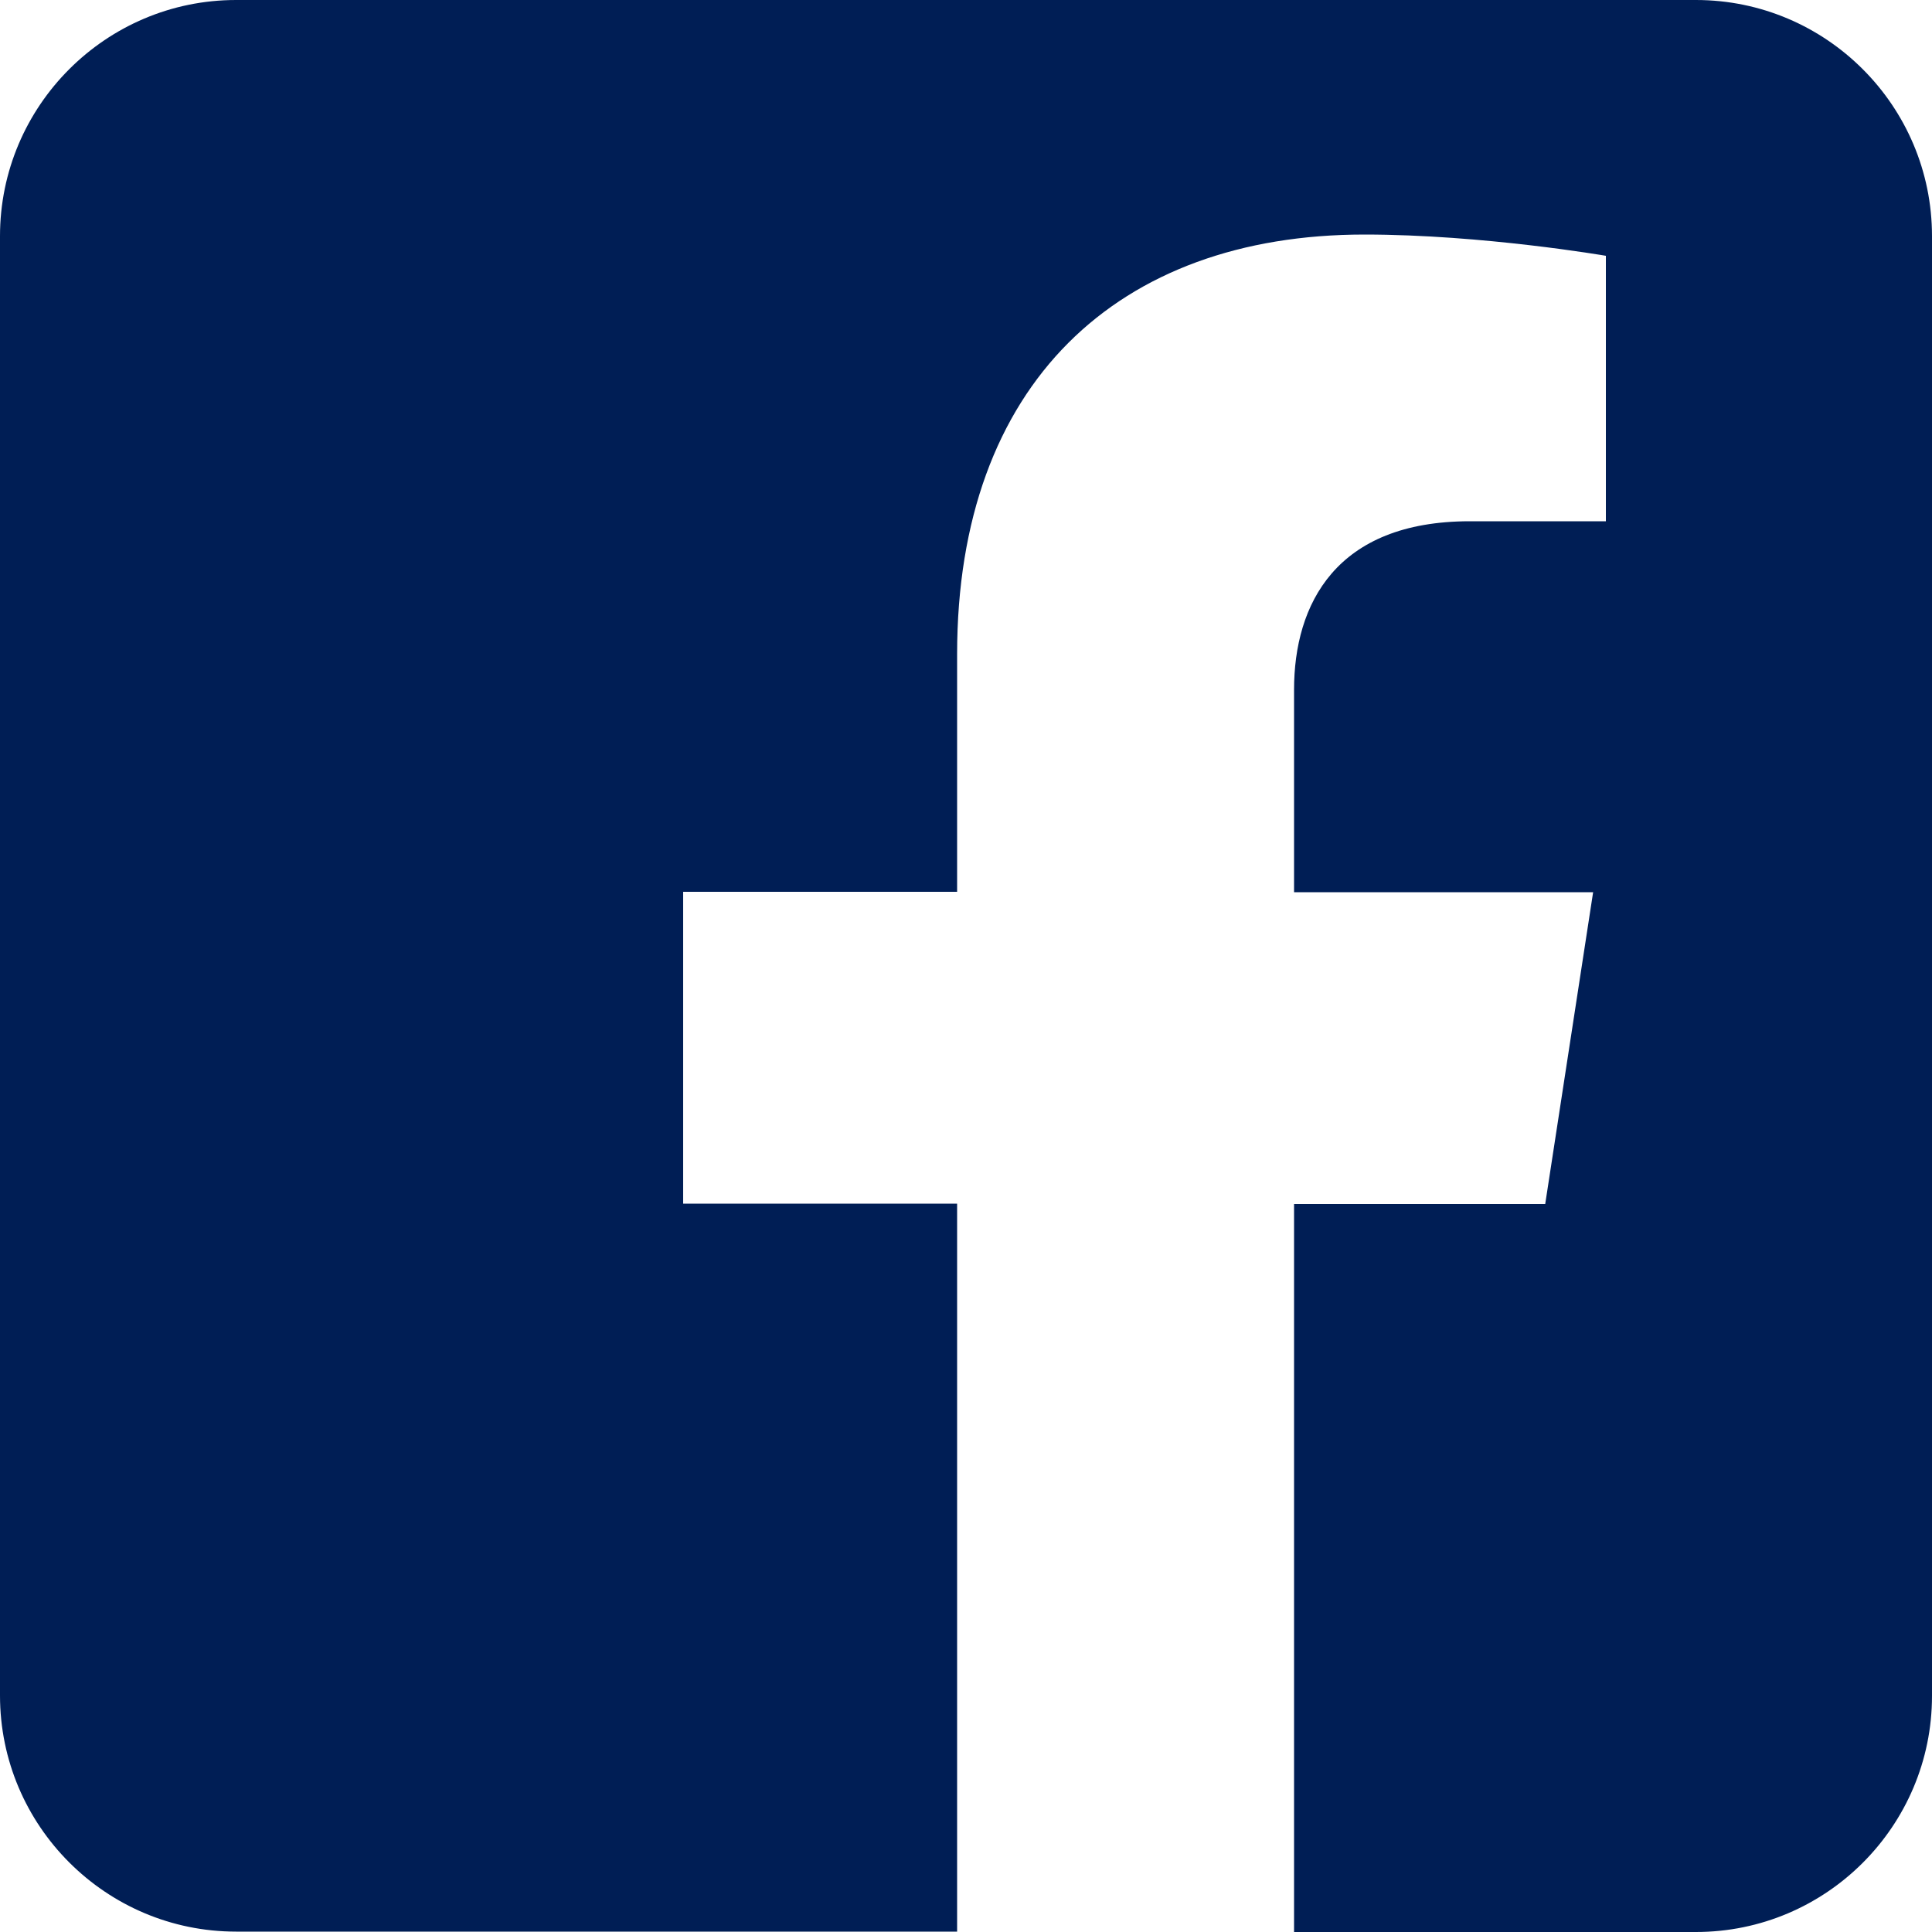 <?xml version="1.0" encoding="UTF-8"?><svg id="Layer_1" xmlns="http://www.w3.org/2000/svg" viewBox="0 0 50 50"><path d="M43.89,0C47.26,0,50,2.74,50,6.11v37.78c0,3.37-2.74,6.11-6.11,6.11h-10.4v-18.84h6.5l1.24-8.07h-7.74v-5.24c0-2.21,1.08-4.36,4.55-4.36h3.52v-6.87s-3.19-.55-6.25-.55c-6.38,0-10.54,3.86-10.54,10.86v6.15h-7.09v8.07h7.09v18.84H6.11c-3.37,0-6.11-2.74-6.11-6.11V6.11C0,2.74,2.74,0,6.11,0h37.78Z" fill="#001e55" fill-rule="evenodd" stroke-width="0"/></svg>
